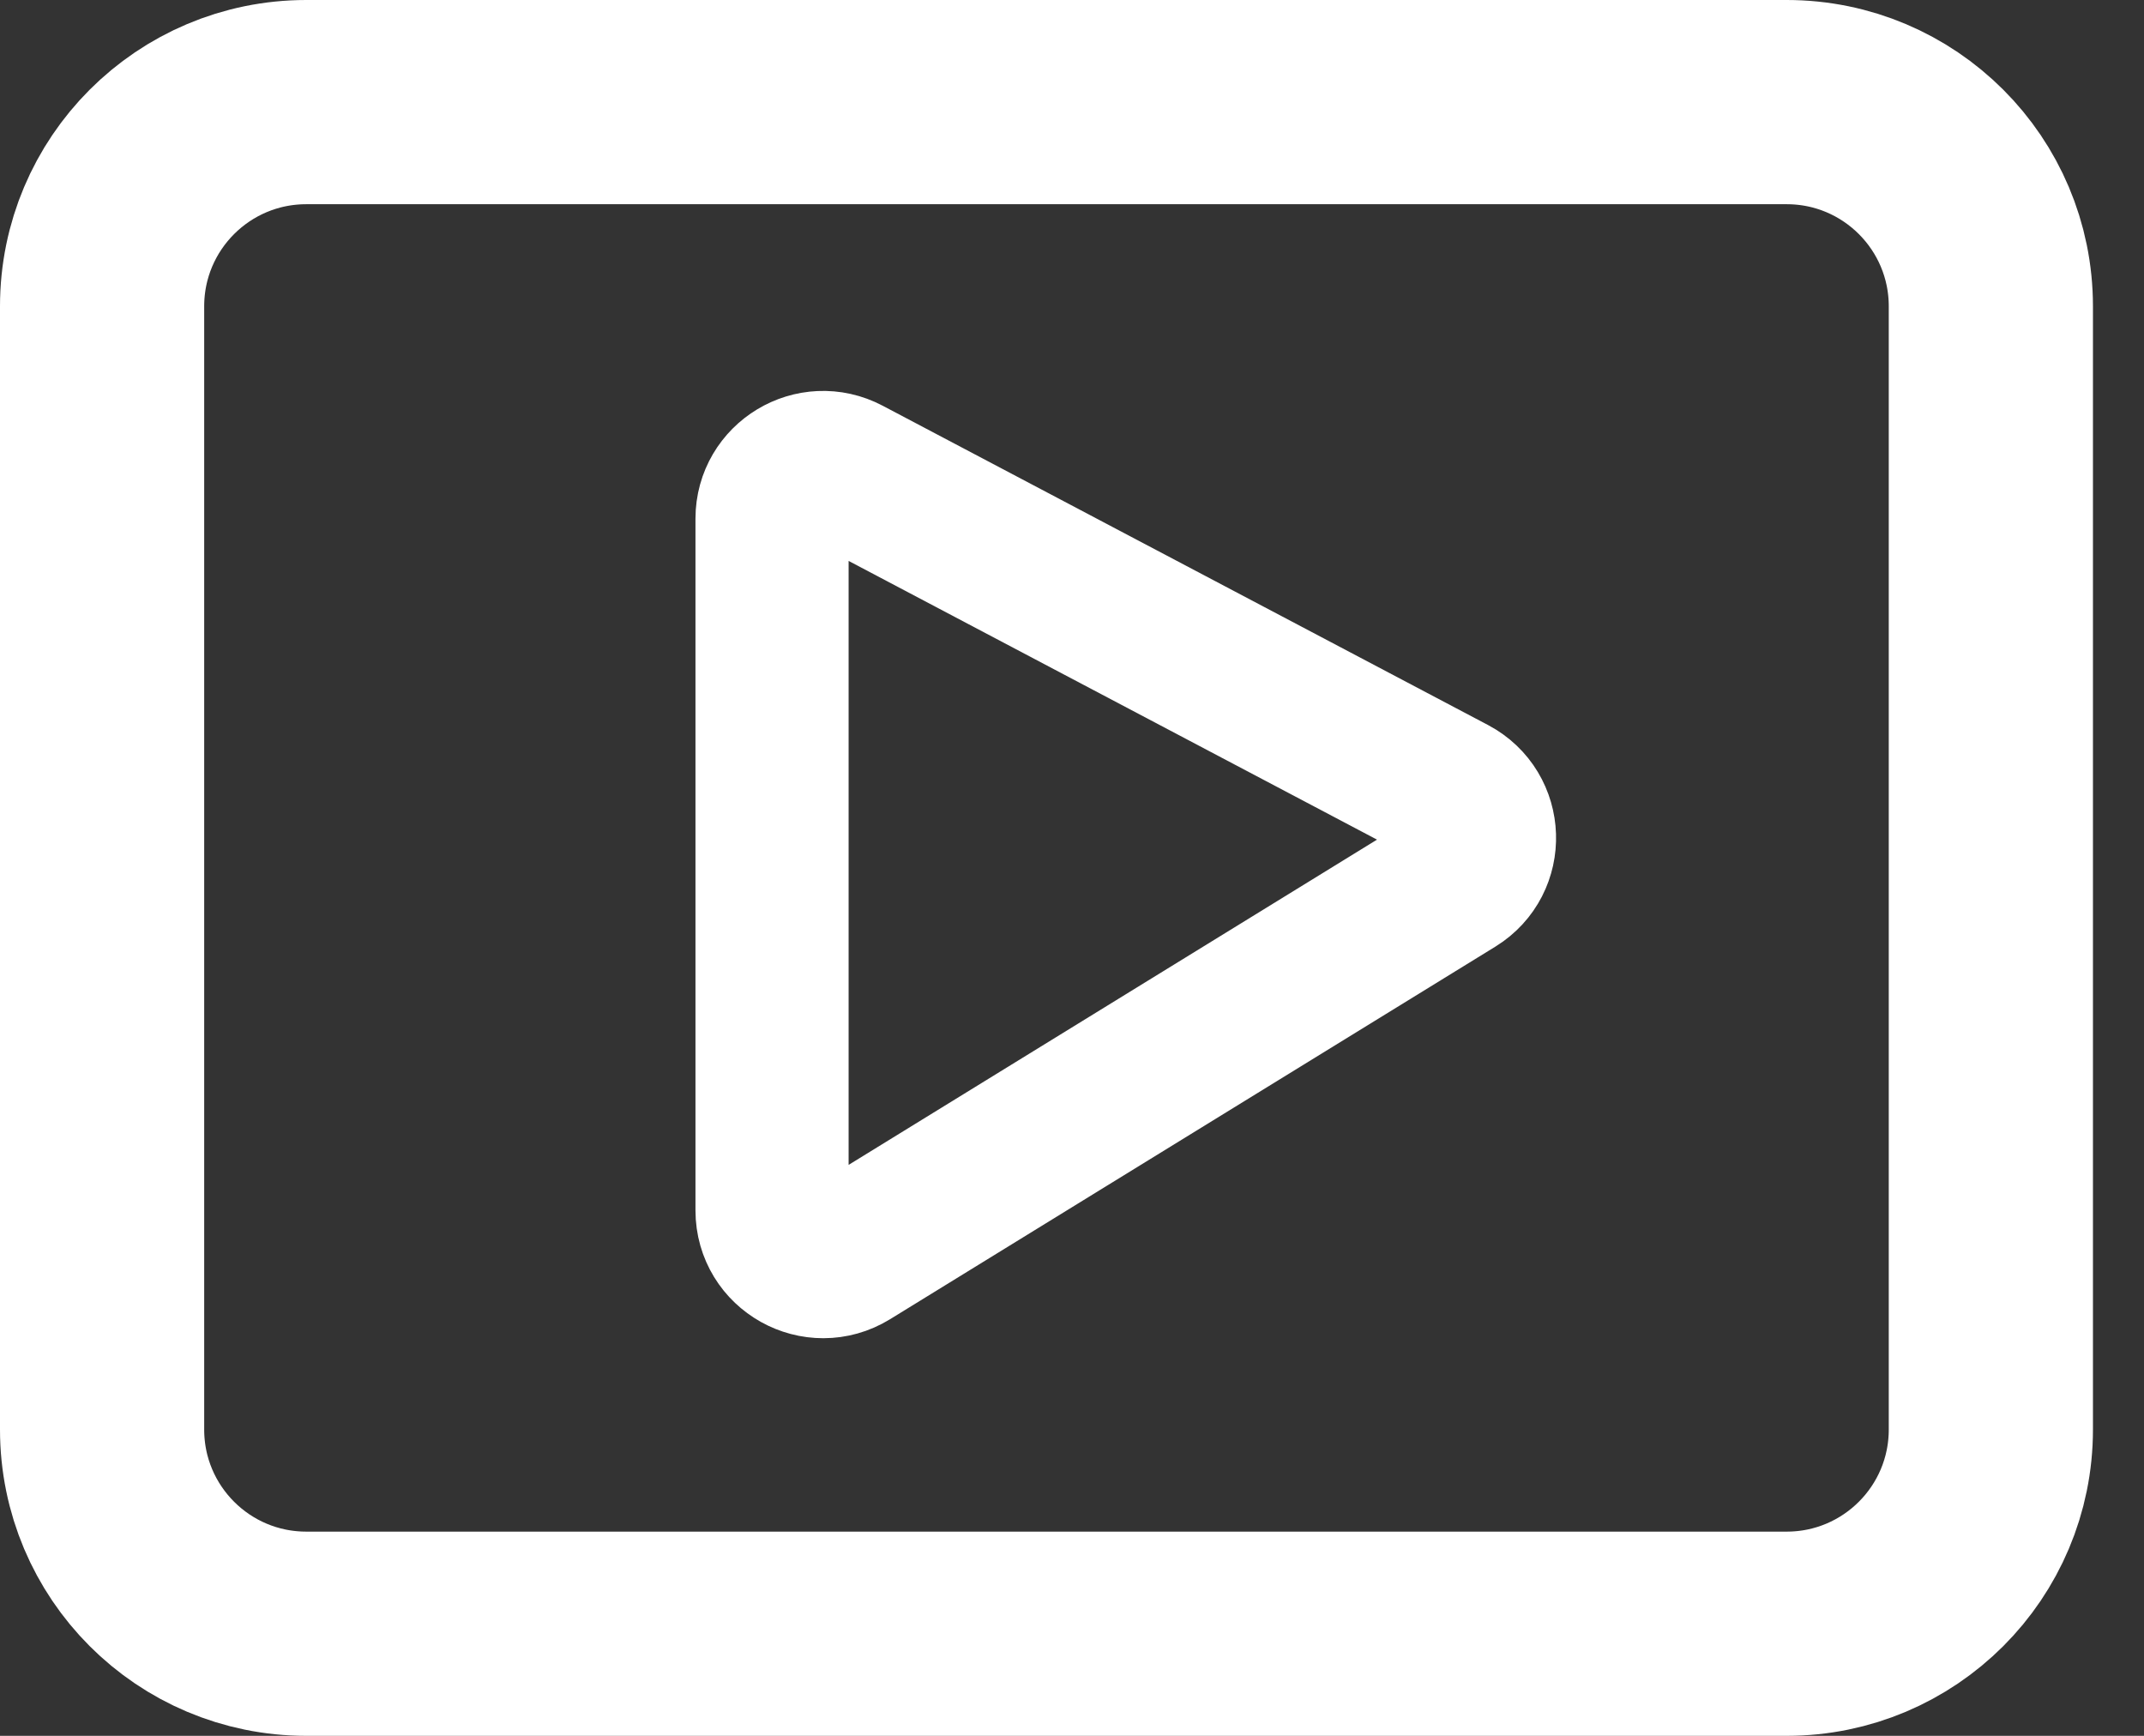 <?xml version="1.0" encoding="UTF-8"?> <svg xmlns="http://www.w3.org/2000/svg" width="21" height="17" viewBox="0 0 21 17" fill="none"><rect x="0" y="0" width="21" height="17" fill="#333333" stroke="none"/><path d="M3 1H17.5C18.605 1 19.5 1.895 19.5 3V14C19.5 15.105 18.605 16 17.5 16H3C1.895 16 1 15.105 1 14V3C1 1.895 1.895 1 3 1Z" stroke="white" stroke-width="2"></path><path d="M7.562 11.855V5.079C7.562 4.703 7.963 4.461 8.296 4.637L14.225 7.764C14.567 7.945 14.583 8.429 14.254 8.632L8.325 12.281C7.991 12.486 7.562 12.246 7.562 11.855Z" stroke="white" stroke-width="1.5"></path></svg> 